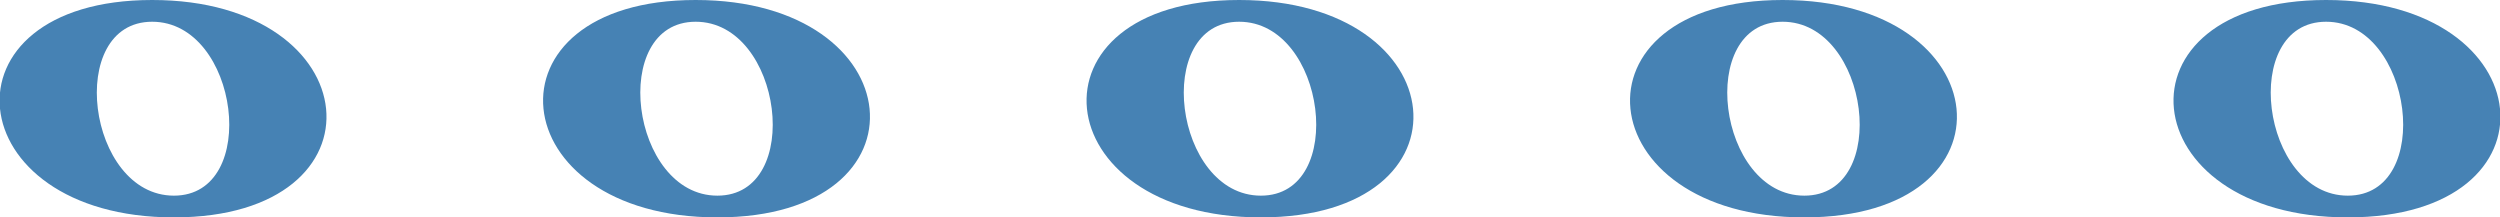 ﻿<svg xmlns="http://www.w3.org/2000/svg" width="115" height="10"><path fill="#4682b4" d="M7 0C-3 0-2 10 8 10S17 0 7 0zm25 0c-10 0-9 10 1 10s9-10-1-10zm25 0c-10 0-9 10 1 10s9-10-1-10zm25 0c-10 0-9 10 1 10s9-10-1-10zm25 0c-10 0-9 10 1 10s9-10-1-10zM7 1c4 0 5 8 1 8S3 1 7 1zm25 0c4 0 5 8 1 8s-5-8-1-8zm25 0c4 0 5 8 1 8s-5-8-1-8zm25 0c4 0 5 8 1 8s-5-8-1-8zm25 0c4 0 5 8 1 8s-5-8-1-8z"/></svg>